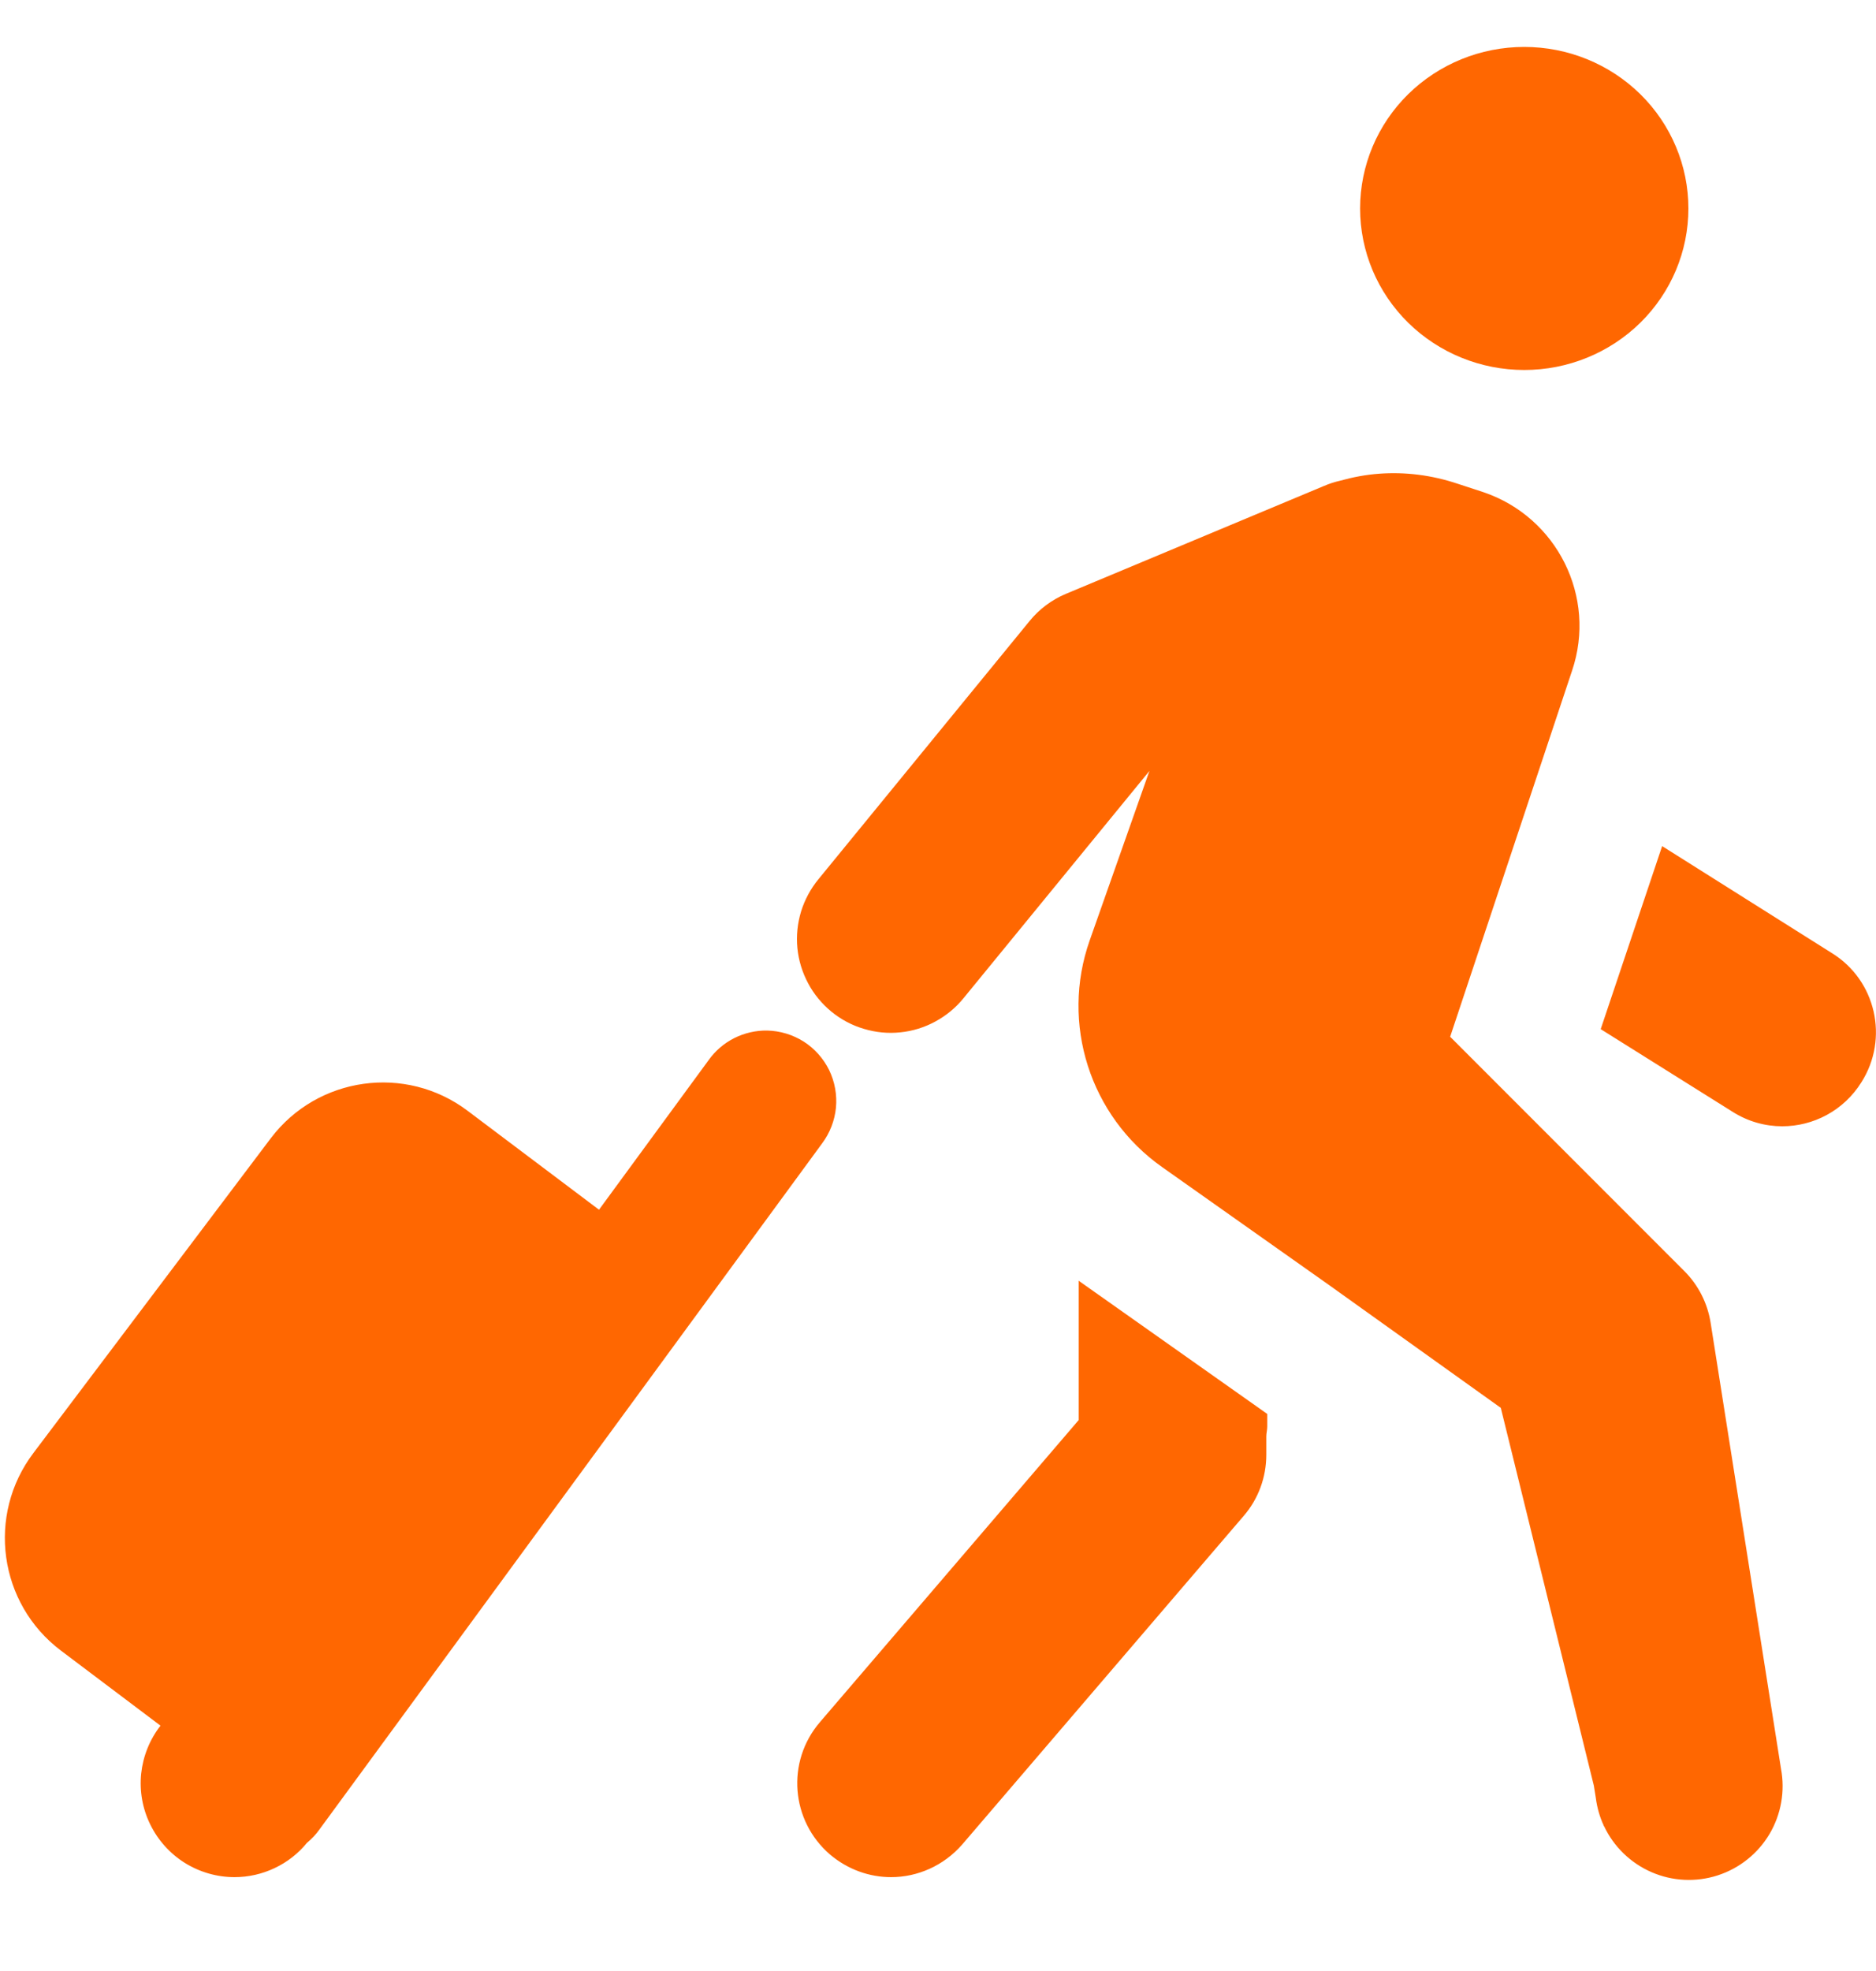 <?xml version="1.0" encoding="UTF-8"?> <svg xmlns="http://www.w3.org/2000/svg" width="20" height="21" viewBox="0 0 20 21" fill="none"> <path d="M16.25 0.5C15.786 0.5 15.341 0.681 15.012 1.004C14.684 1.327 14.5 1.765 14.5 2.221C14.5 2.678 14.684 3.115 15.012 3.438C15.341 3.761 15.786 3.942 16.25 3.942C16.714 3.942 17.159 3.761 17.488 3.438C17.816 3.115 18 2.678 18 2.221C18 1.765 17.816 1.327 17.488 1.004C17.159 0.681 16.714 0.5 16.25 0.5ZM14.706 5.047C14.563 5.057 14.422 5.084 14.286 5.122C14.227 5.135 14.17 5.154 14.114 5.178L11.364 6.327C11.213 6.39 11.079 6.49 10.976 6.617L8.726 9.367C8.642 9.469 8.579 9.586 8.54 9.712C8.502 9.838 8.488 9.97 8.501 10.102C8.514 10.233 8.553 10.36 8.615 10.476C8.677 10.593 8.762 10.695 8.864 10.779C8.966 10.862 9.083 10.925 9.21 10.962C9.336 11 9.468 11.013 9.599 10.999C9.73 10.986 9.858 10.946 9.973 10.883C10.089 10.82 10.192 10.735 10.274 10.633L12.254 8.214L11.617 10.02C11.305 10.905 11.62 11.891 12.387 12.433L14.181 13.7L14.255 13.753L16 15L16.992 19.025L17.013 19.156C17.026 19.258 17.054 19.357 17.097 19.45L17.1 19.462V19.455C17.203 19.675 17.384 19.85 17.607 19.947C17.83 20.044 18.081 20.056 18.313 19.981C18.544 19.906 18.741 19.749 18.865 19.54C18.989 19.33 19.032 19.083 18.987 18.844L18.237 14.094C18.204 13.885 18.106 13.692 17.957 13.543L15.46 11.046L16.76 7.145C17.025 6.36 16.6 5.51 15.815 5.244L15.54 5.154C15.262 5.061 14.98 5.027 14.706 5.047ZM17.72 9.015L17.065 10.965L18.47 11.845C18.635 11.95 18.82 12 19 12C19.33 12 19.655 11.835 19.845 11.53C20.14 11.065 20 10.445 19.53 10.155L17.72 9.015ZM8.179 10.98C8.057 10.978 7.936 11.006 7.827 11.061C7.718 11.116 7.624 11.197 7.554 11.296L6.386 12.889L4.984 11.834C4.324 11.338 3.387 11.469 2.888 12.126L0.357 15.48C-0.145 16.142 -0.014 17.086 0.649 17.586L1.711 18.386C1.596 18.534 1.525 18.711 1.505 18.897C1.486 19.083 1.519 19.271 1.602 19.439C1.684 19.607 1.812 19.749 1.97 19.848C2.129 19.947 2.313 20 2.5 20C2.648 20 2.794 19.967 2.927 19.904C3.061 19.841 3.179 19.749 3.272 19.635C3.323 19.593 3.367 19.546 3.405 19.493L8.764 12.183C8.847 12.072 8.898 11.941 8.912 11.803C8.925 11.665 8.9 11.527 8.84 11.402C8.779 11.278 8.685 11.172 8.569 11.098C8.452 11.024 8.317 10.983 8.179 10.98V10.98ZM11.5 13.645V15.13L8.74 18.35C8.38 18.77 8.43 19.4 8.85 19.76C9.04 19.92 9.27 20 9.5 20C9.78 20 10.06 19.88 10.26 19.65L13.26 16.15C13.415 15.97 13.5 15.74 13.5 15.5V15.305C13.5 15.27 13.51 15.235 13.51 15.2V15.065L13.39 14.98L11.52 13.66C11.514 13.655 11.505 13.649 11.5 13.645Z" fill="#FF6701"></path> </svg> 